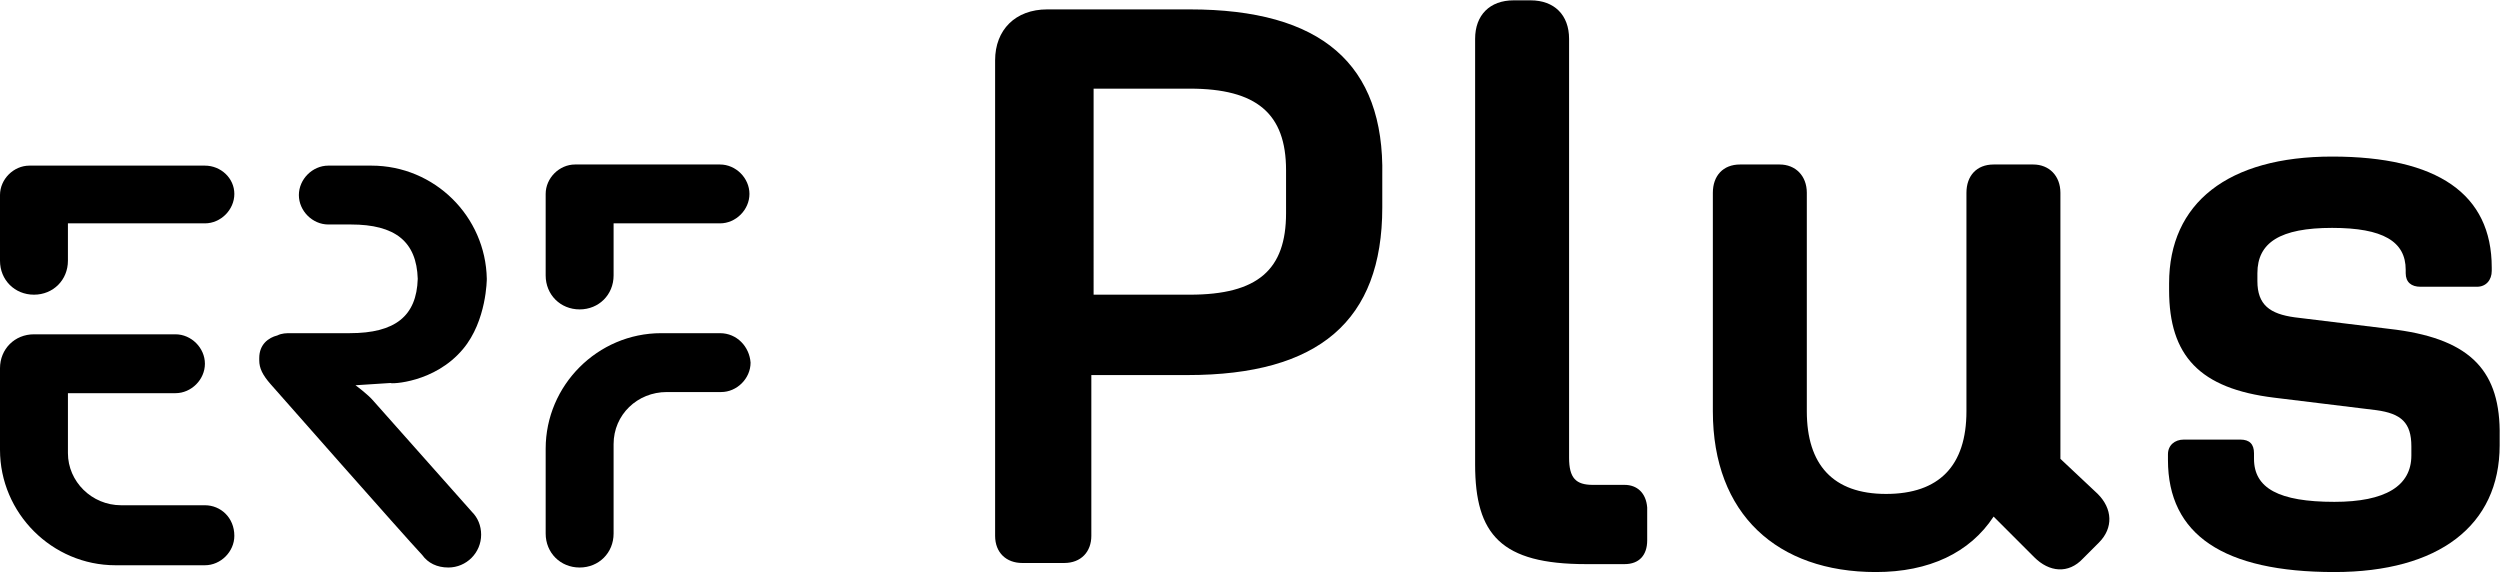 <svg xmlns="http://www.w3.org/2000/svg" id="Logo_ERF_Plus" viewBox="0 -0.03 220.83 50.55"> <g id="Logo_ERF_Plus-Logo"> 	<g> 		<path d="M40.9,30.8c2.1-2.5,2.1-6.2,2.1-6.2c-0.1-5.5-4.6-10-10.2-10l-3.8,0c0,0,0,0,0,0s0,0,0,0c-1.4,0-2.6,1.2-2.6,2.6    c0,1.4,1.2,2.6,2.6,2.6c0,0,0,0,0,0s0,0,0,0h2c3.9,0,5.8,1.5,5.9,4.8c-0.1,3.3-2,4.8-6,4.8h-5.2c-0.4,0-0.8,0-1.2,0.2    c-0.8,0.2-1.6,0.8-1.6,2v0.2c0,0.7,0.3,1.3,1,2.1c0,0,11.8,13.4,13.4,15.1c0.5,0.7,1.3,1.1,2.3,1.1c1.6,0,2.9-1.3,2.9-2.9    c0-0.8-0.3-1.5-0.8-2l0,0L33,35.4c-0.5-0.6-1.6-1.4-1.6-1.4l3.1-0.2C34.5,33.9,38.4,33.8,40.9,30.8z"/> 		<path d="M51.2,27.3c1.7,0,3-1.3,3-3v-4.6h9.4c1.4,0,2.6-1.2,2.6-2.6c0-1.4-1.2-2.6-2.6-2.6H50.8c-1.4,0-2.6,1.2-2.6,2.6v7.2    C48.2,26,49.5,27.3,51.2,27.3z"/> 		<path d="M18.1,14.6H2.6c-1.4,0-2.6,1.2-2.6,2.6V23c0,1.7,1.3,3,3,3s3-1.3,3-3v-3.3h12.1c1.4,0,2.6-1.2,2.6-2.6    C20.7,15.7,19.5,14.6,18.1,14.6z"/> 		<path d="M63.6,29.4h-5.2c-5.6,0-10.2,4.6-10.2,10.2v7.5v0c0,1.7,1.3,3,3,3c1.7,0,3-1.3,3-3h0v-7.9c0-2.6,2.1-4.6,4.7-4.6l4.8,0    c1.4,0,2.6-1.2,2.6-2.6C66.2,30.6,65.1,29.4,63.6,29.4z"/> 		<path d="M18.1,44.6C18.1,44.6,18.1,44.6,18.1,44.6h-7.4c-2.6,0-4.7-2.1-4.7-4.6v-5.3h9.5c1.4,0,2.6-1.2,2.6-2.6    c0-1.4-1.2-2.6-2.6-2.6H3c-1.7,0-3,1.3-3,3v7.2c0,5.6,4.6,10.2,10.2,10.2h7.9c1.4,0,2.6-1.2,2.6-2.6    C20.7,45.7,19.5,44.6,18.1,44.6z"/> 		<path d="M211.7,29.1l-9-1.1c-2.2-0.3-3.3-1.1-3.3-3.2v-0.7c0-2.7,2-4,6.6-4c4.5,0,6.5,1.2,6.5,3.7v0.3c0,0.8,0.5,1.2,1.3,1.2h5    c0.8,0,1.3-0.6,1.3-1.4v-0.3c0-6.5-4.8-9.8-14.1-9.8c-9.2,0-14.4,4.1-14.4,11.2v0.6c0,5.8,2.7,8.7,9.3,9.5l9,1.1    c2.2,0.3,3.1,1.1,3.1,3.2v0.8c0,2.7-2.3,4.1-6.8,4.1c-4.9,0-7.1-1.2-7.1-3.8V40c0-0.8-0.4-1.2-1.2-1.2h-5c-0.8,0-1.4,0.5-1.4,1.3    v0.5c0,6.6,4.9,9.9,14.7,9.9c9.2,0,14.6-4.1,14.6-11.2v-0.8C220.9,32.8,218.3,30,211.7,29.1z"/> 		<path d="M105.1,0.8H92.5c-2.8,0-4.6,1.8-4.6,4.5v42c0,1.5,1,2.4,2.4,2.4h3.7c1.5,0,2.4-1,2.4-2.4V33.1h8.5    c11.6,0,17.2-4.8,17.2-14.8v-2.8C122.3,5.6,116.7,0.8,105.1,0.8z M113.6,18.8c0,5-2.5,7.2-8.5,7.2h-8.5V7.8h8.5    c5.9,0,8.5,2.2,8.5,7.2V18.8z"/> 		<path d="M182,40.5V17c0-1.5-1-2.5-2.4-2.5h-3.5c-1.5,0-2.4,1-2.4,2.5v19.3c0,4.8-2.4,7.3-7.1,7.3s-7-2.6-7-7.3V17    c0-1.5-1-2.5-2.4-2.5h-3.5c-1.5,0-2.4,1-2.4,2.5v19.3c0,9.1,5.7,14.2,14.4,14.2c4.7,0,8.3-1.7,10.4-4.9l3.6,3.6    c1.3,1.3,3,1.5,4.3,0.1l1.4-1.4c1.3-1.3,1.2-3-0.1-4.3L182,40.5z"/> 		<path d="M143.5,42.8h-2.8c-1.5,0-2.1-0.6-2.1-2.4v-37c0-2.1-1.3-3.4-3.4-3.4h-1.5c-2.1,0-3.4,1.3-3.4,3.4V41    c0,6.2,2.3,8.8,9.8,8.8h3.4c1.3,0,2-0.8,2-2.1v-2.9C145.4,43.5,144.6,42.8,143.5,42.8z"/> 	</g> </g>  </svg>